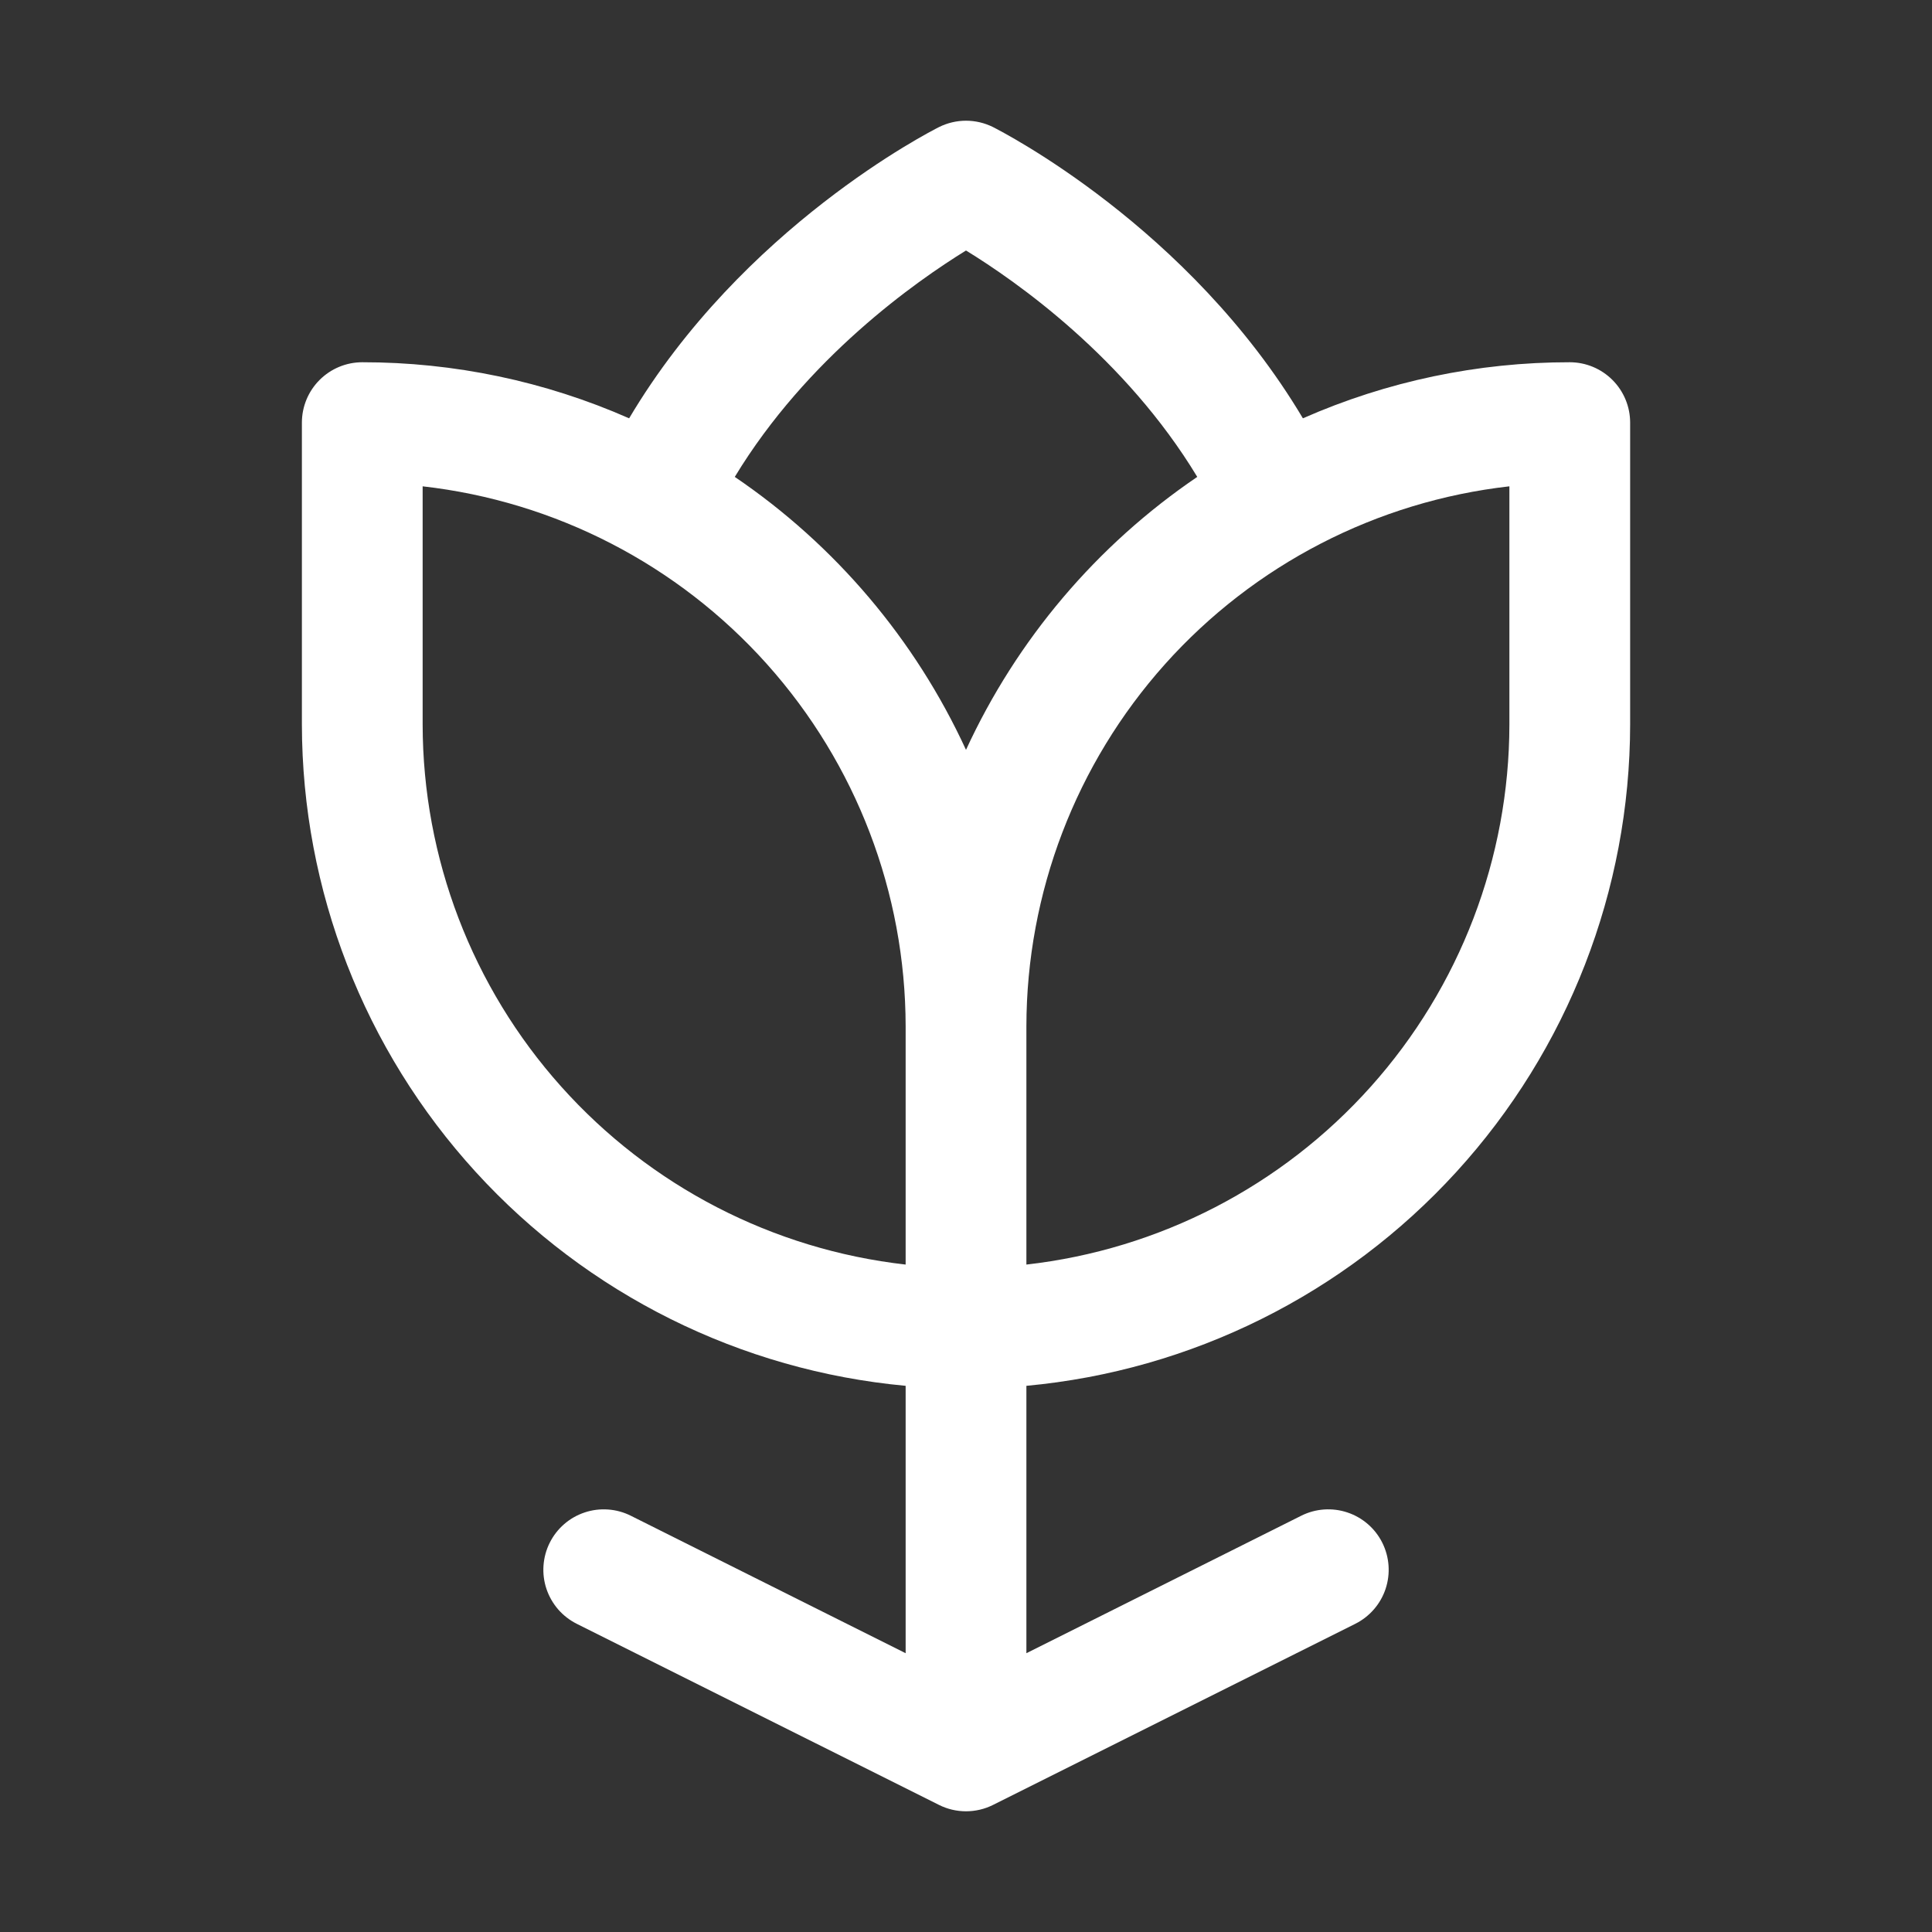 <svg width="50" height="50" viewBox="0 0 50 50" fill="none" xmlns="http://www.w3.org/2000/svg">
<rect x="0" y="0" width="50" height="50" fill="#333333" stroke="none"/>
<path d="M40.626 9.375C38.248 9.373 35.895 9.867 33.719 10.826C30.77 5.871 25.922 3.404 25.7 3.289C25.483 3.181 25.243 3.124 25 3.124C24.758 3.124 24.518 3.181 24.301 3.289C24.079 3.402 19.223 5.871 16.282 10.826C14.106 9.867 11.754 9.373 9.375 9.375C8.961 9.375 8.564 9.54 8.271 9.833C7.978 10.126 7.813 10.523 7.813 10.938V18.75C7.818 23.037 9.423 27.167 12.313 30.332C15.203 33.498 19.17 35.471 23.438 35.865V42.785L16.325 39.227C16.141 39.135 15.941 39.08 15.736 39.066C15.531 39.051 15.326 39.077 15.131 39.142C14.936 39.207 14.756 39.309 14.601 39.444C14.446 39.578 14.319 39.742 14.227 39.926C14.135 40.11 14.081 40.309 14.066 40.514C14.051 40.719 14.077 40.925 14.142 41.12C14.207 41.314 14.31 41.494 14.444 41.65C14.579 41.805 14.743 41.932 14.926 42.024L24.301 46.711C24.518 46.82 24.758 46.876 25 46.876C25.243 46.876 25.483 46.82 25.7 46.711L35.075 42.024C35.446 41.838 35.728 41.513 35.859 41.12C35.99 40.726 35.959 40.297 35.774 39.926C35.589 39.555 35.263 39.273 34.87 39.142C34.477 39.011 34.047 39.041 33.676 39.227L26.563 42.785V35.865C30.831 35.471 34.798 33.498 37.688 30.332C40.578 27.167 42.183 23.037 42.188 18.75V10.938C42.188 10.523 42.023 10.126 41.73 9.833C41.437 9.54 41.04 9.375 40.626 9.375ZM23.438 32.727C20.002 32.338 16.829 30.699 14.524 28.121C12.218 25.544 10.942 22.208 10.938 18.75V12.586C14.374 12.975 17.547 14.614 19.852 17.191C22.158 19.769 23.434 23.105 23.438 26.563V32.727ZM25 19.406C23.686 16.551 21.617 14.108 19.016 12.342C20.885 9.258 23.704 7.283 25 6.483C26.299 7.279 29.118 9.254 30.985 12.342C28.384 14.108 26.315 16.551 25 19.406ZM39.063 18.75C39.059 22.208 37.783 25.544 35.477 28.121C33.172 30.699 29.999 32.338 26.563 32.727V26.563C26.567 23.105 27.843 19.769 30.148 17.191C32.454 14.614 35.627 12.975 39.063 12.586V18.75Z" fill="white"/>
</svg>
